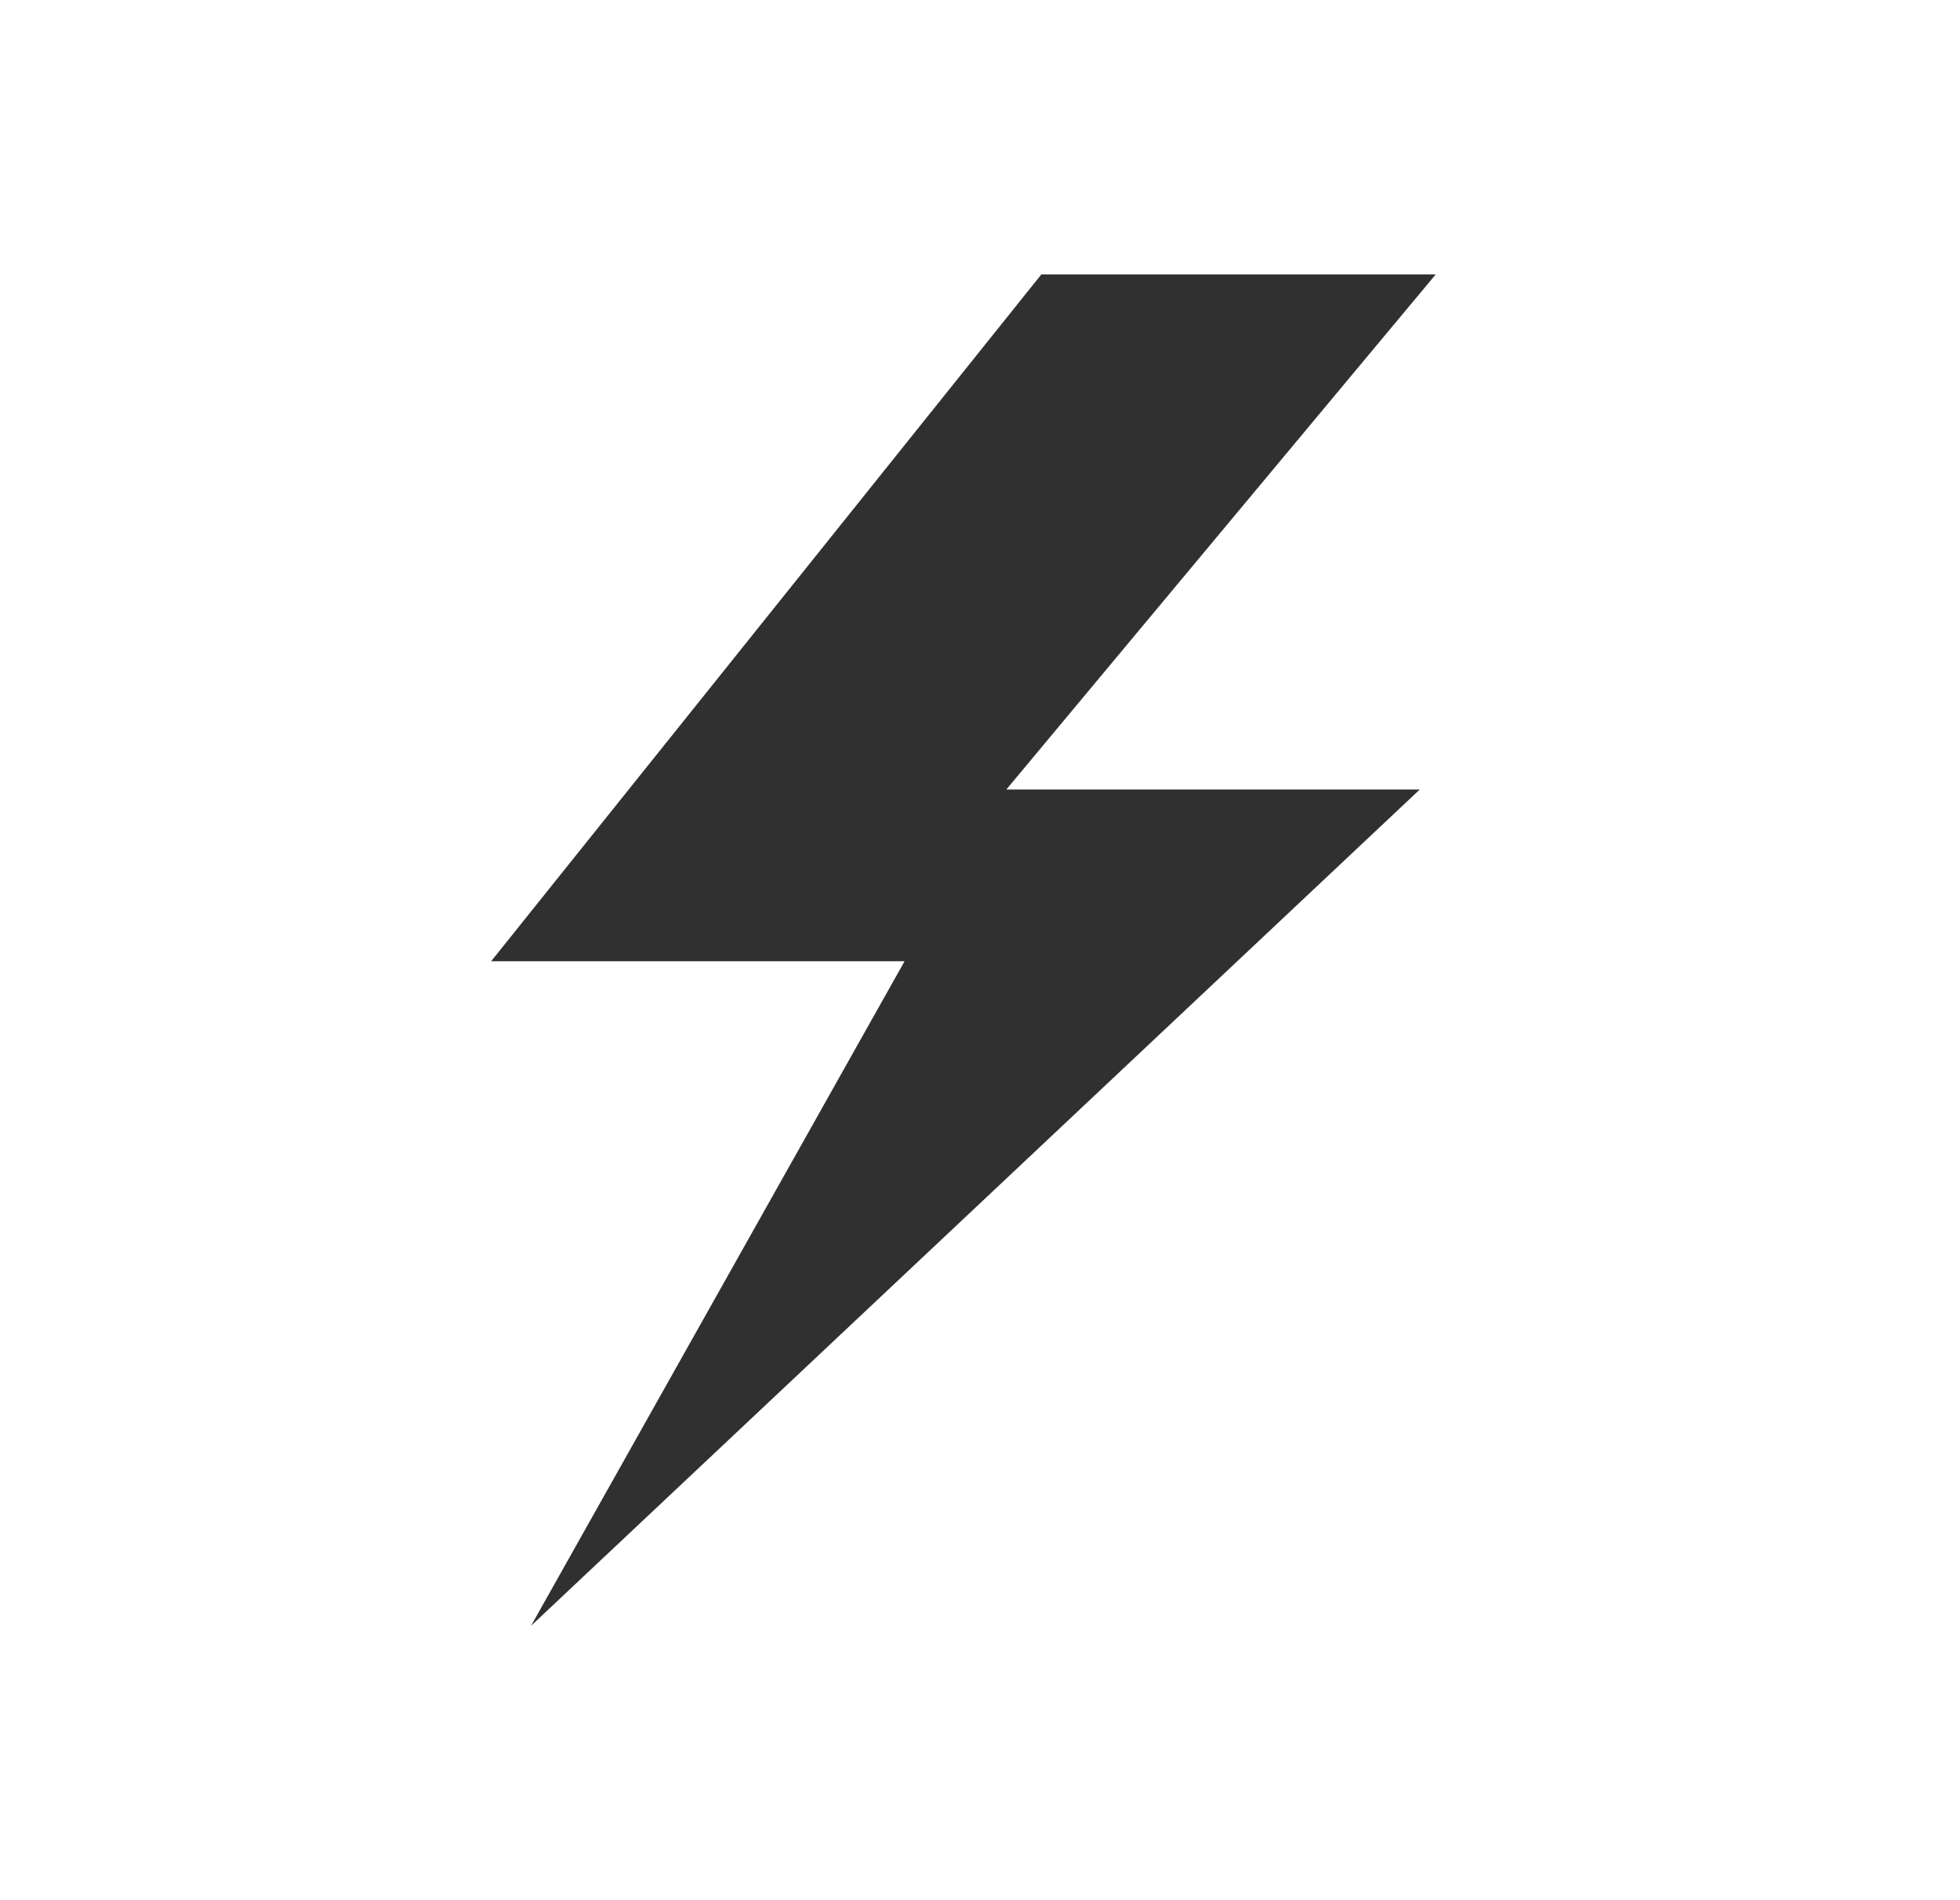 <svg width="33" height="32" viewBox="0 0 33 32" fill="none" xmlns="http://www.w3.org/2000/svg">
<path d="M24.172 4.622H17.532L8.269 16.188H15.23L8.941 27.379L23.904 13.296H16.943L24.172 4.622Z" fill="#303030"/>
</svg>
